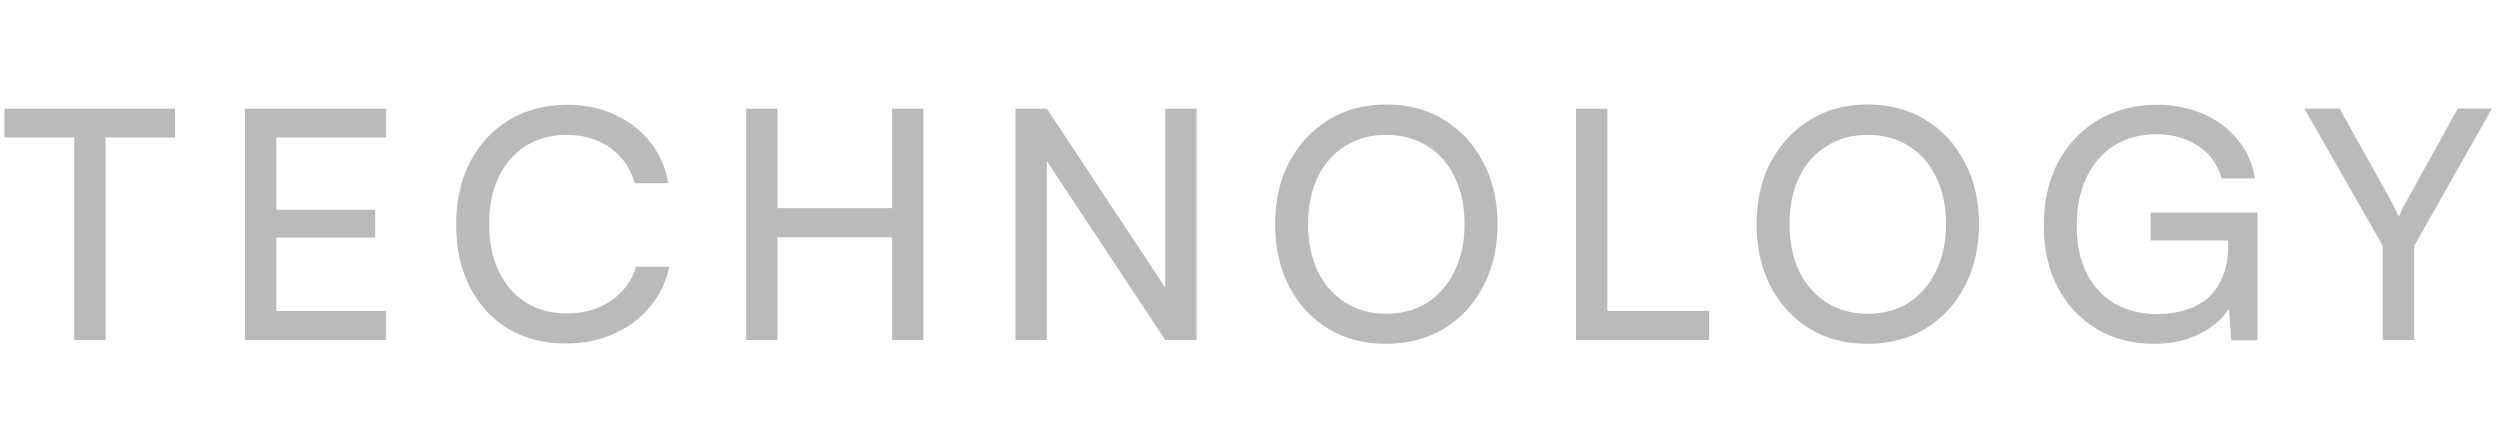 <svg fill="none" height="22" viewBox="0 0 125 22" width="125" xmlns="http://www.w3.org/2000/svg"><path d="m5.28 6.152v10.848h-1.568v-10.848zm-5.056.72v-1.44h8.528v1.44zm19.08 10.128h-7.056v-11.568h7.056v1.44h-6.208l.72-.624v4.24h4.944v1.392h-4.944v4.32l-.72-.656h6.208zm8.992.176c-1.099 0-2.059-.245-2.88-.736-.821-.501-1.461-1.195-1.92-2.08-.459-.896-.688-1.941-.688-3.136s.235-2.24.704-3.136 1.12-1.595 1.952-2.096c.843-.501 1.813-.752 2.912-.752.875 0 1.664.165 2.368.496.704.32 1.291.773 1.76 1.36s.773 1.275.912 2.064h-1.68c-.213-.757-.624-1.349-1.232-1.776s-1.333-.64-2.176-.64c-.779 0-1.461.187-2.048.56-.576.363-1.024.88-1.344 1.552-.32.661-.48 1.445-.48 2.352 0 .896.16 1.68.48 2.352s.773 1.195 1.36 1.568c.587.363 1.264.544 2.032.544.853 0 1.589-.208 2.208-.624.629-.427 1.051-.997 1.264-1.712h1.664c-.16.768-.485 1.44-.976 2.016-.48.576-1.083 1.024-1.808 1.344-.715.32-1.509.48-2.384.48zm10.579-.176h-1.568v-11.568h1.568v4.976h5.728v-4.976h1.568v11.568h-1.568v-5.136h-5.728zm13.467 0h-1.568v-11.568h1.568l6.352 9.6h-.432v-9.6h1.568v11.568h-1.568l-6.352-9.6h.432zm22.534-5.792c0 1.173-.24 2.213-.72 3.12-.469.896-1.125 1.6-1.968 2.112-.832.501-1.797.752-2.896.752-1.077 0-2.037-.251-2.88-.752-.832-.512-1.483-1.216-1.952-2.112s-.704-1.936-.704-3.12c0-1.173.235-2.208.704-3.104.48-.896 1.136-1.6 1.968-2.112s1.792-.768 2.88-.768c1.099 0 2.064.256 2.896.768s1.483 1.216 1.952 2.112c.48.896.72 1.931.72 3.104zm-1.648 0c0-.896-.165-1.68-.496-2.352-.32-.672-.773-1.189-1.36-1.552-.587-.373-1.275-.56-2.064-.56-.779 0-1.461.187-2.048.56-.587.363-1.045.88-1.376 1.552-.32.672-.48 1.456-.48 2.352s.16 1.68.48 2.352c.331.672.789 1.195 1.376 1.568s1.269.56 2.048.56c.789 0 1.477-.187 2.064-.56.587-.384 1.04-.912 1.36-1.584.331-.672.496-1.451.496-2.336zm7.141-5.776v11.568h-1.568v-11.568zm-1.296 11.568v-1.456h6.384v1.456zm19.877-5.792c0 1.173-.24 2.213-.72 3.12-.469.896-1.125 1.6-1.968 2.112-.832.501-1.797.752-2.896.752-1.077 0-2.037-.251-2.88-.752-.832-.512-1.483-1.216-1.952-2.112-.469-.896-.704-1.936-.704-3.12 0-1.173.235-2.208.704-3.104.48-.896 1.136-1.6 1.968-2.112s1.792-.768 2.88-.768c1.099 0 2.064.256 2.896.768s1.483 1.216 1.952 2.112c.48.896.72 1.931.72 3.104zm-1.648 0c0-.896-.165-1.68-.496-2.352-.32-.672-.773-1.189-1.36-1.552-.587-.373-1.275-.56-2.064-.56-.779 0-1.461.187-2.048.56-.587.363-1.045.88-1.376 1.552-.32.672-.48 1.456-.48 2.352s.16 1.68.48 2.352c.331.672.789 1.195 1.376 1.568.587.373 1.269.56 2.048.56.789 0 1.477-.187 2.064-.56.587-.384 1.04-.912 1.36-1.584.331-.672.496-1.451.496-2.336zm10.534-4.496c-.832 0-1.547.192-2.144.576s-1.056.917-1.376 1.6-.48 1.483-.48 2.4c0 .928.165 1.723.496 2.384.341.661.816 1.168 1.424 1.52.608.341 1.307.512 2.096.512.501 0 .965-.064 1.392-.192s.8-.325 1.12-.592c.32-.277.571-.629.752-1.056.192-.427.288-.928.288-1.504v-1.088l.736.752h-4.608v-1.392h5.344v6.384h-1.312l-.16-2.144.208.256c-.171.384-.443.731-.816 1.04s-.821.56-1.344.752c-.523.181-1.099.272-1.728.272-1.088 0-2.048-.245-2.88-.736-.832-.501-1.483-1.195-1.952-2.08s-.704-1.925-.704-3.12c0-1.173.235-2.213.704-3.12.48-.907 1.147-1.616 2-2.128s1.845-.768 2.976-.768c.843 0 1.611.155 2.304.464.693.299 1.264.725 1.712 1.28.459.544.747 1.189.864 1.936h-1.664c-.213-.736-.619-1.285-1.216-1.648-.587-.373-1.264-.56-2.032-.56zm11.305 5.584-3.92-6.864h1.76l2.576 4.624c.075.139.139.267.192.384.064.117.128.245.192.384.054-.096.091-.176.112-.24.032-.075.064-.149.096-.224.043-.075.102-.176.176-.304l2.56-4.624h1.712l-3.888 6.864v4.704h-1.568z" fill="#bababa"/></svg>